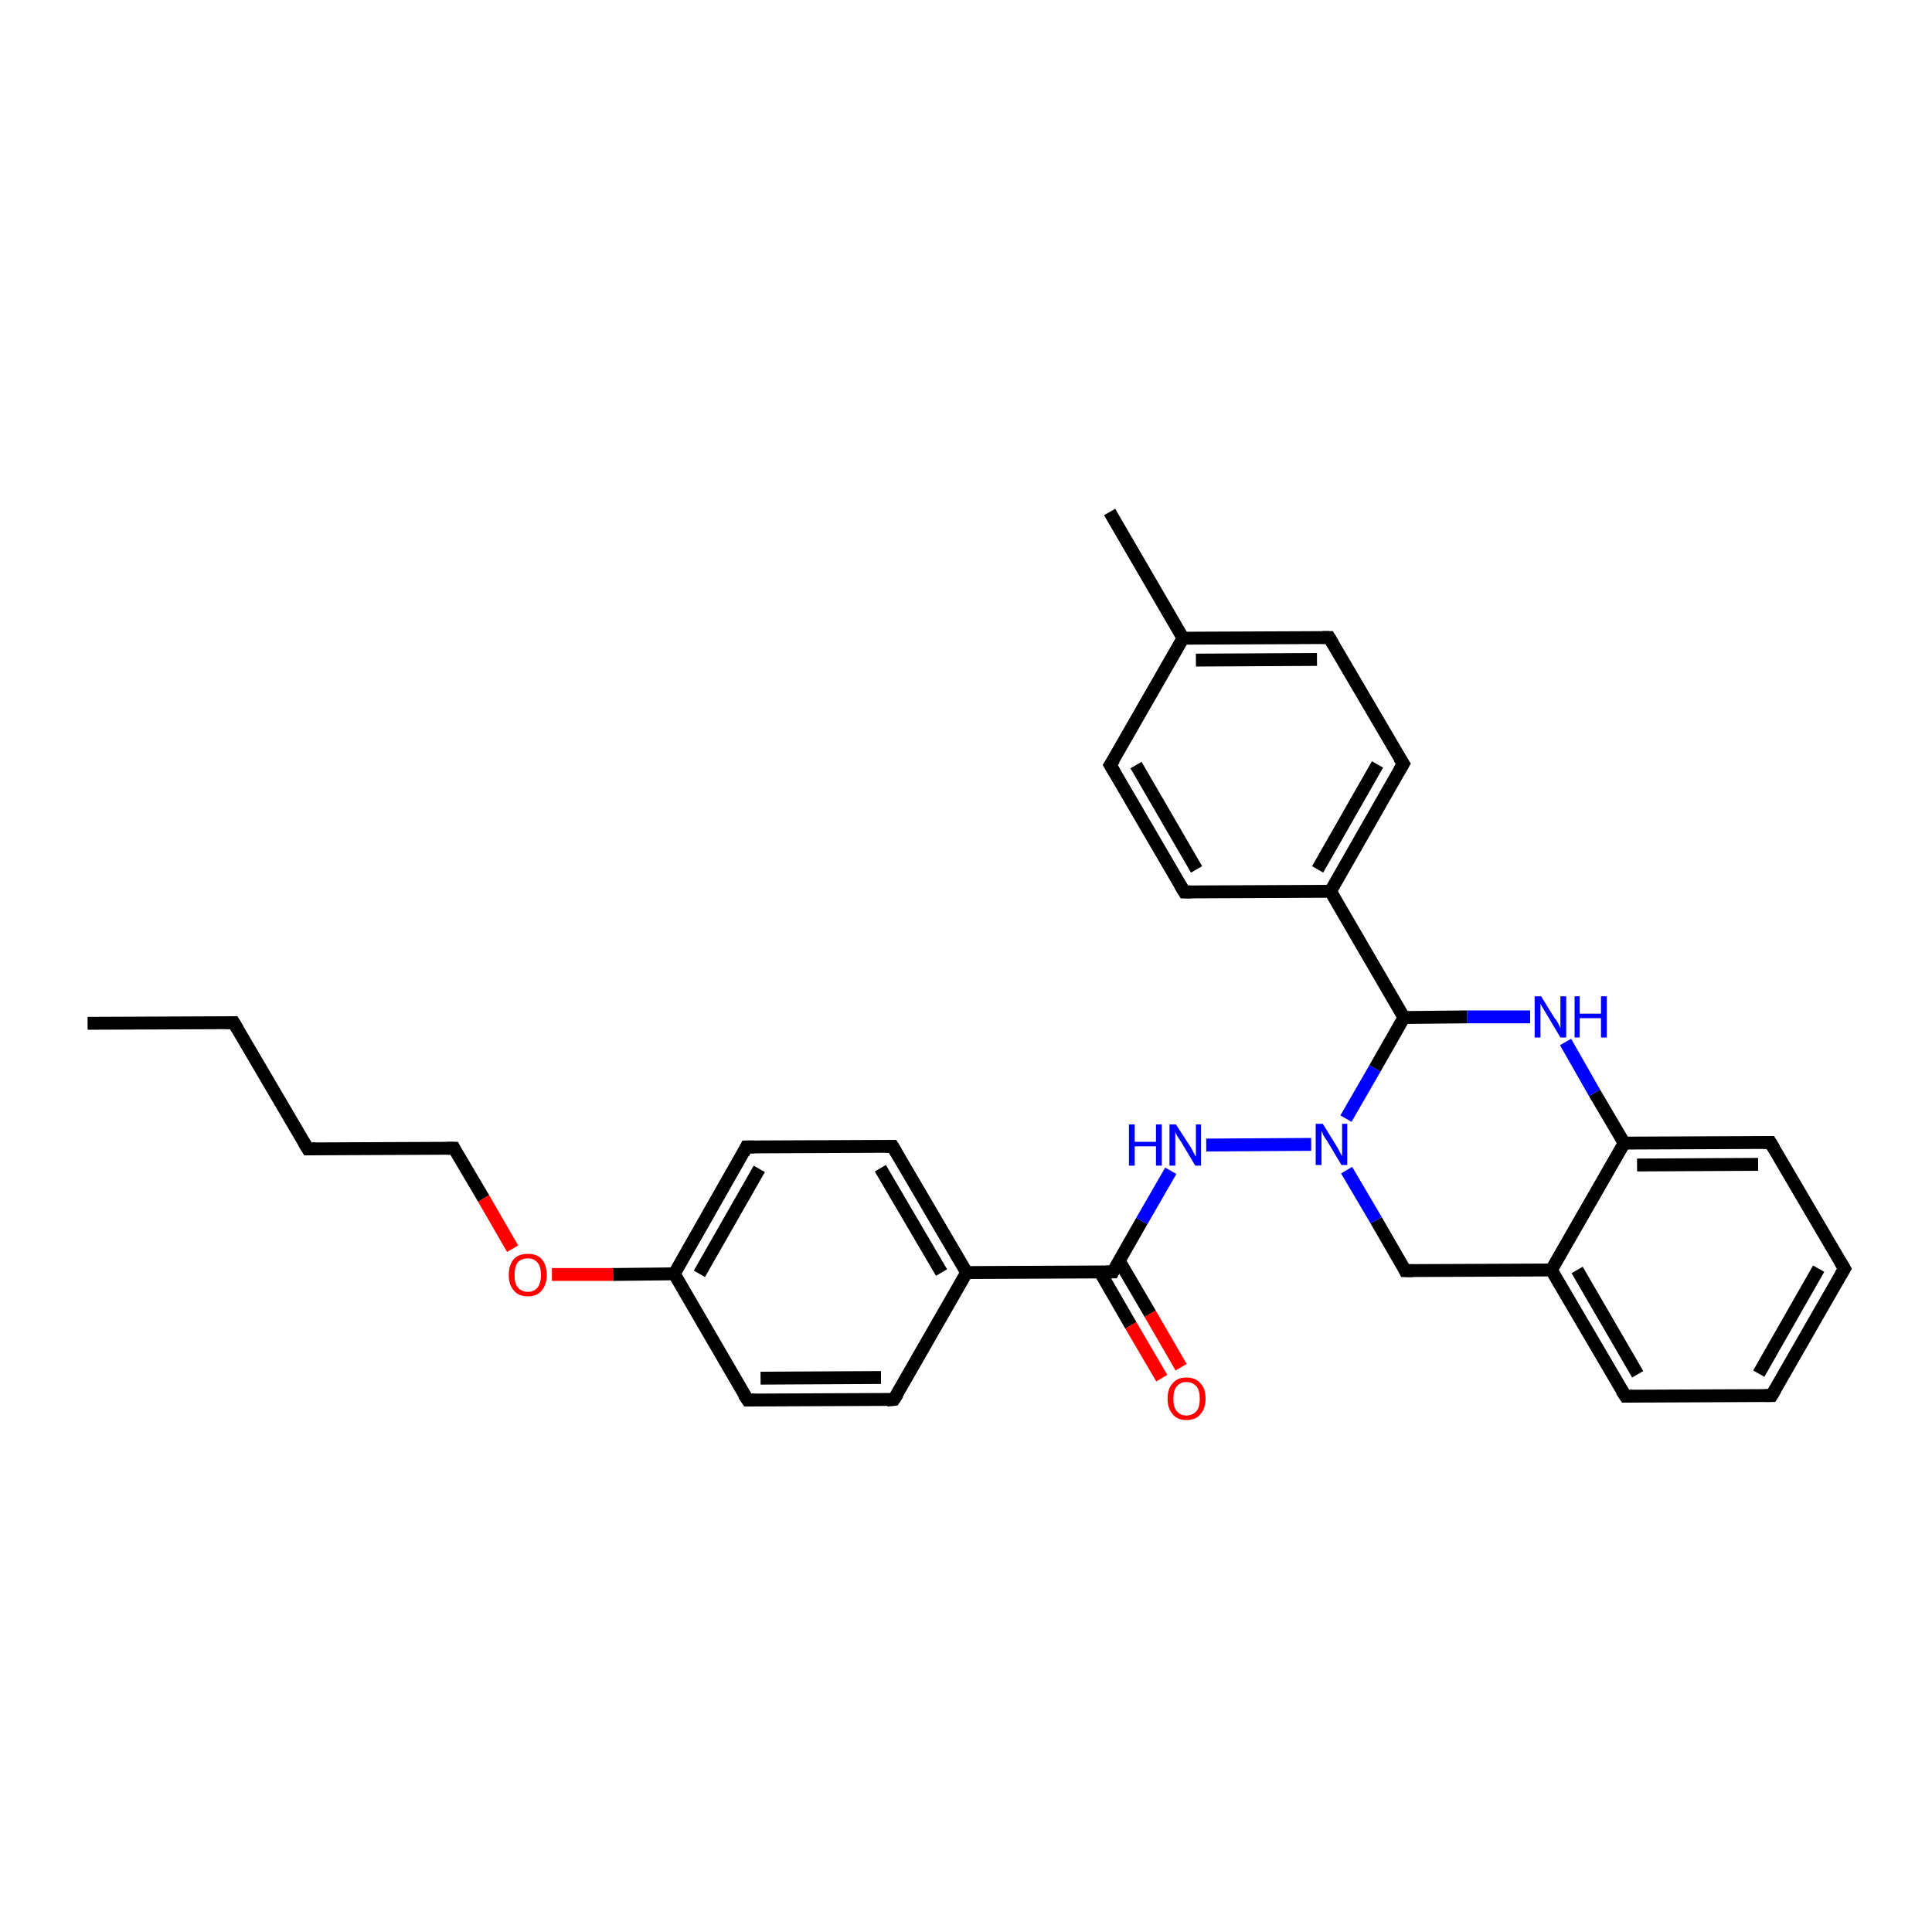<?xml version='1.0' encoding='iso-8859-1'?>
<svg version='1.1' baseProfile='full'
              xmlns='http://www.w3.org/2000/svg'
                      xmlns:rdkit='http://www.rdkit.org/xml'
                      xmlns:xlink='http://www.w3.org/1999/xlink'
                  xml:space='preserve'
width='300px' height='300px' viewBox='0 0 300 300'>
<!-- END OF HEADER -->
<rect style='opacity:1.0;fill:#FFFFFF;stroke:none' width='300.0' height='300.0' x='0.0' y='0.0'> </rect>
<path class='bond-0 atom-0 atom-1' d='M 13.6,158.9 L 36.3,158.8' style='fill:none;fill-rule:evenodd;stroke:#000000;stroke-width:2.0px;stroke-linecap:butt;stroke-linejoin:miter;stroke-opacity:1' />
<path class='bond-1 atom-1 atom-2' d='M 36.3,158.8 L 47.8,178.4' style='fill:none;fill-rule:evenodd;stroke:#000000;stroke-width:2.0px;stroke-linecap:butt;stroke-linejoin:miter;stroke-opacity:1' />
<path class='bond-2 atom-2 atom-3' d='M 47.8,178.4 L 70.5,178.3' style='fill:none;fill-rule:evenodd;stroke:#000000;stroke-width:2.0px;stroke-linecap:butt;stroke-linejoin:miter;stroke-opacity:1' />
<path class='bond-3 atom-3 atom-4' d='M 70.5,178.3 L 75.1,186.1' style='fill:none;fill-rule:evenodd;stroke:#000000;stroke-width:2.0px;stroke-linecap:butt;stroke-linejoin:miter;stroke-opacity:1' />
<path class='bond-3 atom-3 atom-4' d='M 75.1,186.1 L 79.6,193.9' style='fill:none;fill-rule:evenodd;stroke:#FF0000;stroke-width:2.0px;stroke-linecap:butt;stroke-linejoin:miter;stroke-opacity:1' />
<path class='bond-4 atom-4 atom-5' d='M 85.7,197.9 L 95.2,197.9' style='fill:none;fill-rule:evenodd;stroke:#FF0000;stroke-width:2.0px;stroke-linecap:butt;stroke-linejoin:miter;stroke-opacity:1' />
<path class='bond-4 atom-4 atom-5' d='M 95.2,197.9 L 104.7,197.8' style='fill:none;fill-rule:evenodd;stroke:#000000;stroke-width:2.0px;stroke-linecap:butt;stroke-linejoin:miter;stroke-opacity:1' />
<path class='bond-5 atom-5 atom-6' d='M 104.7,197.8 L 115.9,178.1' style='fill:none;fill-rule:evenodd;stroke:#000000;stroke-width:2.0px;stroke-linecap:butt;stroke-linejoin:miter;stroke-opacity:1' />
<path class='bond-5 atom-5 atom-6' d='M 108.6,197.8 L 117.9,181.5' style='fill:none;fill-rule:evenodd;stroke:#000000;stroke-width:2.0px;stroke-linecap:butt;stroke-linejoin:miter;stroke-opacity:1' />
<path class='bond-6 atom-6 atom-7' d='M 115.9,178.1 L 138.6,178.0' style='fill:none;fill-rule:evenodd;stroke:#000000;stroke-width:2.0px;stroke-linecap:butt;stroke-linejoin:miter;stroke-opacity:1' />
<path class='bond-7 atom-7 atom-8' d='M 138.6,178.0 L 150.1,197.6' style='fill:none;fill-rule:evenodd;stroke:#000000;stroke-width:2.0px;stroke-linecap:butt;stroke-linejoin:miter;stroke-opacity:1' />
<path class='bond-7 atom-7 atom-8' d='M 136.7,181.4 L 146.2,197.6' style='fill:none;fill-rule:evenodd;stroke:#000000;stroke-width:2.0px;stroke-linecap:butt;stroke-linejoin:miter;stroke-opacity:1' />
<path class='bond-8 atom-8 atom-9' d='M 150.1,197.6 L 138.8,217.3' style='fill:none;fill-rule:evenodd;stroke:#000000;stroke-width:2.0px;stroke-linecap:butt;stroke-linejoin:miter;stroke-opacity:1' />
<path class='bond-9 atom-9 atom-10' d='M 138.8,217.3 L 116.1,217.4' style='fill:none;fill-rule:evenodd;stroke:#000000;stroke-width:2.0px;stroke-linecap:butt;stroke-linejoin:miter;stroke-opacity:1' />
<path class='bond-9 atom-9 atom-10' d='M 136.8,213.9 L 118.1,214.0' style='fill:none;fill-rule:evenodd;stroke:#000000;stroke-width:2.0px;stroke-linecap:butt;stroke-linejoin:miter;stroke-opacity:1' />
<path class='bond-10 atom-8 atom-11' d='M 150.1,197.6 L 172.8,197.5' style='fill:none;fill-rule:evenodd;stroke:#000000;stroke-width:2.0px;stroke-linecap:butt;stroke-linejoin:miter;stroke-opacity:1' />
<path class='bond-11 atom-11 atom-12' d='M 170.8,197.5 L 175.6,205.8' style='fill:none;fill-rule:evenodd;stroke:#000000;stroke-width:2.0px;stroke-linecap:butt;stroke-linejoin:miter;stroke-opacity:1' />
<path class='bond-11 atom-11 atom-12' d='M 175.6,205.8 L 180.4,214.0' style='fill:none;fill-rule:evenodd;stroke:#FF0000;stroke-width:2.0px;stroke-linecap:butt;stroke-linejoin:miter;stroke-opacity:1' />
<path class='bond-11 atom-11 atom-12' d='M 173.8,195.8 L 178.6,204.0' style='fill:none;fill-rule:evenodd;stroke:#000000;stroke-width:2.0px;stroke-linecap:butt;stroke-linejoin:miter;stroke-opacity:1' />
<path class='bond-11 atom-11 atom-12' d='M 178.6,204.0 L 183.4,212.3' style='fill:none;fill-rule:evenodd;stroke:#FF0000;stroke-width:2.0px;stroke-linecap:butt;stroke-linejoin:miter;stroke-opacity:1' />
<path class='bond-12 atom-11 atom-13' d='M 172.8,197.5 L 177.3,189.6' style='fill:none;fill-rule:evenodd;stroke:#000000;stroke-width:2.0px;stroke-linecap:butt;stroke-linejoin:miter;stroke-opacity:1' />
<path class='bond-12 atom-11 atom-13' d='M 177.3,189.6 L 181.8,181.8' style='fill:none;fill-rule:evenodd;stroke:#0000FF;stroke-width:2.0px;stroke-linecap:butt;stroke-linejoin:miter;stroke-opacity:1' />
<path class='bond-13 atom-13 atom-14' d='M 187.3,177.8 L 203.6,177.7' style='fill:none;fill-rule:evenodd;stroke:#0000FF;stroke-width:2.0px;stroke-linecap:butt;stroke-linejoin:miter;stroke-opacity:1' />
<path class='bond-14 atom-14 atom-15' d='M 209.1,181.7 L 213.7,189.5' style='fill:none;fill-rule:evenodd;stroke:#0000FF;stroke-width:2.0px;stroke-linecap:butt;stroke-linejoin:miter;stroke-opacity:1' />
<path class='bond-14 atom-14 atom-15' d='M 213.7,189.5 L 218.2,197.3' style='fill:none;fill-rule:evenodd;stroke:#000000;stroke-width:2.0px;stroke-linecap:butt;stroke-linejoin:miter;stroke-opacity:1' />
<path class='bond-15 atom-15 atom-16' d='M 218.2,197.3 L 240.9,197.2' style='fill:none;fill-rule:evenodd;stroke:#000000;stroke-width:2.0px;stroke-linecap:butt;stroke-linejoin:miter;stroke-opacity:1' />
<path class='bond-16 atom-16 atom-17' d='M 240.9,197.2 L 252.4,216.8' style='fill:none;fill-rule:evenodd;stroke:#000000;stroke-width:2.0px;stroke-linecap:butt;stroke-linejoin:miter;stroke-opacity:1' />
<path class='bond-16 atom-16 atom-17' d='M 244.9,197.2 L 254.3,213.4' style='fill:none;fill-rule:evenodd;stroke:#000000;stroke-width:2.0px;stroke-linecap:butt;stroke-linejoin:miter;stroke-opacity:1' />
<path class='bond-17 atom-17 atom-18' d='M 252.4,216.8 L 275.1,216.7' style='fill:none;fill-rule:evenodd;stroke:#000000;stroke-width:2.0px;stroke-linecap:butt;stroke-linejoin:miter;stroke-opacity:1' />
<path class='bond-18 atom-18 atom-19' d='M 275.1,216.7 L 286.4,197.0' style='fill:none;fill-rule:evenodd;stroke:#000000;stroke-width:2.0px;stroke-linecap:butt;stroke-linejoin:miter;stroke-opacity:1' />
<path class='bond-18 atom-18 atom-19' d='M 273.1,213.3 L 282.4,197.0' style='fill:none;fill-rule:evenodd;stroke:#000000;stroke-width:2.0px;stroke-linecap:butt;stroke-linejoin:miter;stroke-opacity:1' />
<path class='bond-19 atom-19 atom-20' d='M 286.4,197.0 L 274.9,177.4' style='fill:none;fill-rule:evenodd;stroke:#000000;stroke-width:2.0px;stroke-linecap:butt;stroke-linejoin:miter;stroke-opacity:1' />
<path class='bond-20 atom-20 atom-21' d='M 274.9,177.4 L 252.2,177.5' style='fill:none;fill-rule:evenodd;stroke:#000000;stroke-width:2.0px;stroke-linecap:butt;stroke-linejoin:miter;stroke-opacity:1' />
<path class='bond-20 atom-20 atom-21' d='M 273.0,180.8 L 254.2,180.9' style='fill:none;fill-rule:evenodd;stroke:#000000;stroke-width:2.0px;stroke-linecap:butt;stroke-linejoin:miter;stroke-opacity:1' />
<path class='bond-21 atom-21 atom-22' d='M 252.2,177.5 L 247.6,169.7' style='fill:none;fill-rule:evenodd;stroke:#000000;stroke-width:2.0px;stroke-linecap:butt;stroke-linejoin:miter;stroke-opacity:1' />
<path class='bond-21 atom-21 atom-22' d='M 247.6,169.7 L 243.1,161.8' style='fill:none;fill-rule:evenodd;stroke:#0000FF;stroke-width:2.0px;stroke-linecap:butt;stroke-linejoin:miter;stroke-opacity:1' />
<path class='bond-22 atom-22 atom-23' d='M 237.6,157.9 L 227.8,157.9' style='fill:none;fill-rule:evenodd;stroke:#0000FF;stroke-width:2.0px;stroke-linecap:butt;stroke-linejoin:miter;stroke-opacity:1' />
<path class='bond-22 atom-22 atom-23' d='M 227.8,157.9 L 218.0,158.0' style='fill:none;fill-rule:evenodd;stroke:#000000;stroke-width:2.0px;stroke-linecap:butt;stroke-linejoin:miter;stroke-opacity:1' />
<path class='bond-23 atom-23 atom-24' d='M 218.0,158.0 L 206.6,138.4' style='fill:none;fill-rule:evenodd;stroke:#000000;stroke-width:2.0px;stroke-linecap:butt;stroke-linejoin:miter;stroke-opacity:1' />
<path class='bond-24 atom-24 atom-25' d='M 206.6,138.4 L 217.9,118.6' style='fill:none;fill-rule:evenodd;stroke:#000000;stroke-width:2.0px;stroke-linecap:butt;stroke-linejoin:miter;stroke-opacity:1' />
<path class='bond-24 atom-24 atom-25' d='M 204.6,135.0 L 213.9,118.7' style='fill:none;fill-rule:evenodd;stroke:#000000;stroke-width:2.0px;stroke-linecap:butt;stroke-linejoin:miter;stroke-opacity:1' />
<path class='bond-25 atom-25 atom-26' d='M 217.9,118.6 L 206.4,99.0' style='fill:none;fill-rule:evenodd;stroke:#000000;stroke-width:2.0px;stroke-linecap:butt;stroke-linejoin:miter;stroke-opacity:1' />
<path class='bond-26 atom-26 atom-27' d='M 206.4,99.0 L 183.7,99.1' style='fill:none;fill-rule:evenodd;stroke:#000000;stroke-width:2.0px;stroke-linecap:butt;stroke-linejoin:miter;stroke-opacity:1' />
<path class='bond-26 atom-26 atom-27' d='M 204.5,102.4 L 185.7,102.5' style='fill:none;fill-rule:evenodd;stroke:#000000;stroke-width:2.0px;stroke-linecap:butt;stroke-linejoin:miter;stroke-opacity:1' />
<path class='bond-27 atom-27 atom-28' d='M 183.7,99.1 L 172.3,79.5' style='fill:none;fill-rule:evenodd;stroke:#000000;stroke-width:2.0px;stroke-linecap:butt;stroke-linejoin:miter;stroke-opacity:1' />
<path class='bond-28 atom-27 atom-29' d='M 183.7,99.1 L 172.4,118.8' style='fill:none;fill-rule:evenodd;stroke:#000000;stroke-width:2.0px;stroke-linecap:butt;stroke-linejoin:miter;stroke-opacity:1' />
<path class='bond-29 atom-29 atom-30' d='M 172.4,118.8 L 183.9,138.5' style='fill:none;fill-rule:evenodd;stroke:#000000;stroke-width:2.0px;stroke-linecap:butt;stroke-linejoin:miter;stroke-opacity:1' />
<path class='bond-29 atom-29 atom-30' d='M 176.4,118.8 L 185.8,135.0' style='fill:none;fill-rule:evenodd;stroke:#000000;stroke-width:2.0px;stroke-linecap:butt;stroke-linejoin:miter;stroke-opacity:1' />
<path class='bond-30 atom-10 atom-5' d='M 116.1,217.4 L 104.7,197.8' style='fill:none;fill-rule:evenodd;stroke:#000000;stroke-width:2.0px;stroke-linecap:butt;stroke-linejoin:miter;stroke-opacity:1' />
<path class='bond-31 atom-23 atom-14' d='M 218.0,158.0 L 213.5,165.9' style='fill:none;fill-rule:evenodd;stroke:#000000;stroke-width:2.0px;stroke-linecap:butt;stroke-linejoin:miter;stroke-opacity:1' />
<path class='bond-31 atom-23 atom-14' d='M 213.5,165.9 L 209.0,173.7' style='fill:none;fill-rule:evenodd;stroke:#0000FF;stroke-width:2.0px;stroke-linecap:butt;stroke-linejoin:miter;stroke-opacity:1' />
<path class='bond-32 atom-30 atom-24' d='M 183.9,138.5 L 206.6,138.4' style='fill:none;fill-rule:evenodd;stroke:#000000;stroke-width:2.0px;stroke-linecap:butt;stroke-linejoin:miter;stroke-opacity:1' />
<path class='bond-33 atom-21 atom-16' d='M 252.2,177.5 L 240.9,197.2' style='fill:none;fill-rule:evenodd;stroke:#000000;stroke-width:2.0px;stroke-linecap:butt;stroke-linejoin:miter;stroke-opacity:1' />
<path d='M 35.2,158.8 L 36.3,158.8 L 36.9,159.8' style='fill:none;stroke:#000000;stroke-width:2.0px;stroke-linecap:butt;stroke-linejoin:miter;stroke-opacity:1;' />
<path d='M 47.2,177.4 L 47.8,178.4 L 48.9,178.4' style='fill:none;stroke:#000000;stroke-width:2.0px;stroke-linecap:butt;stroke-linejoin:miter;stroke-opacity:1;' />
<path d='M 69.4,178.3 L 70.5,178.3 L 70.7,178.7' style='fill:none;stroke:#000000;stroke-width:2.0px;stroke-linecap:butt;stroke-linejoin:miter;stroke-opacity:1;' />
<path d='M 115.4,179.1 L 115.9,178.1 L 117.1,178.1' style='fill:none;stroke:#000000;stroke-width:2.0px;stroke-linecap:butt;stroke-linejoin:miter;stroke-opacity:1;' />
<path d='M 137.5,178.0 L 138.6,178.0 L 139.2,179.0' style='fill:none;stroke:#000000;stroke-width:2.0px;stroke-linecap:butt;stroke-linejoin:miter;stroke-opacity:1;' />
<path d='M 139.4,216.4 L 138.8,217.3 L 137.7,217.4' style='fill:none;stroke:#000000;stroke-width:2.0px;stroke-linecap:butt;stroke-linejoin:miter;stroke-opacity:1;' />
<path d='M 117.2,217.4 L 116.1,217.4 L 115.5,216.5' style='fill:none;stroke:#000000;stroke-width:2.0px;stroke-linecap:butt;stroke-linejoin:miter;stroke-opacity:1;' />
<path d='M 171.7,197.5 L 172.8,197.5 L 173.0,197.1' style='fill:none;stroke:#000000;stroke-width:2.0px;stroke-linecap:butt;stroke-linejoin:miter;stroke-opacity:1;' />
<path d='M 218.0,196.9 L 218.2,197.3 L 219.4,197.3' style='fill:none;stroke:#000000;stroke-width:2.0px;stroke-linecap:butt;stroke-linejoin:miter;stroke-opacity:1;' />
<path d='M 251.8,215.9 L 252.4,216.8 L 253.5,216.8' style='fill:none;stroke:#000000;stroke-width:2.0px;stroke-linecap:butt;stroke-linejoin:miter;stroke-opacity:1;' />
<path d='M 274.0,216.7 L 275.1,216.7 L 275.7,215.7' style='fill:none;stroke:#000000;stroke-width:2.0px;stroke-linecap:butt;stroke-linejoin:miter;stroke-opacity:1;' />
<path d='M 285.8,198.0 L 286.4,197.0 L 285.8,196.0' style='fill:none;stroke:#000000;stroke-width:2.0px;stroke-linecap:butt;stroke-linejoin:miter;stroke-opacity:1;' />
<path d='M 275.5,178.4 L 274.9,177.4 L 273.8,177.4' style='fill:none;stroke:#000000;stroke-width:2.0px;stroke-linecap:butt;stroke-linejoin:miter;stroke-opacity:1;' />
<path d='M 217.3,119.6 L 217.9,118.6 L 217.3,117.7' style='fill:none;stroke:#000000;stroke-width:2.0px;stroke-linecap:butt;stroke-linejoin:miter;stroke-opacity:1;' />
<path d='M 207.0,100.0 L 206.4,99.0 L 205.3,99.0' style='fill:none;stroke:#000000;stroke-width:2.0px;stroke-linecap:butt;stroke-linejoin:miter;stroke-opacity:1;' />
<path d='M 173.0,117.9 L 172.4,118.8 L 173.0,119.8' style='fill:none;stroke:#000000;stroke-width:2.0px;stroke-linecap:butt;stroke-linejoin:miter;stroke-opacity:1;' />
<path d='M 183.3,137.5 L 183.9,138.5 L 185.0,138.5' style='fill:none;stroke:#000000;stroke-width:2.0px;stroke-linecap:butt;stroke-linejoin:miter;stroke-opacity:1;' />
<path class='atom-4' d='M 79.0 198.0
Q 79.0 196.4, 79.8 195.5
Q 80.5 194.7, 82.0 194.7
Q 83.4 194.7, 84.1 195.5
Q 84.9 196.4, 84.9 198.0
Q 84.9 199.5, 84.1 200.4
Q 83.4 201.3, 82.0 201.3
Q 80.5 201.3, 79.8 200.4
Q 79.0 199.5, 79.0 198.0
M 82.0 200.6
Q 82.9 200.6, 83.5 199.9
Q 84.0 199.2, 84.0 198.0
Q 84.0 196.7, 83.5 196.1
Q 82.9 195.4, 82.0 195.4
Q 81.0 195.4, 80.4 196.0
Q 79.9 196.7, 79.9 198.0
Q 79.9 199.3, 80.4 199.9
Q 81.0 200.6, 82.0 200.6
' fill='#FF0000'/>
<path class='atom-12' d='M 181.3 217.2
Q 181.3 215.6, 182.1 214.8
Q 182.8 213.9, 184.2 213.9
Q 185.7 213.9, 186.4 214.8
Q 187.2 215.6, 187.2 217.2
Q 187.2 218.7, 186.4 219.6
Q 185.7 220.5, 184.2 220.5
Q 182.8 220.5, 182.1 219.6
Q 181.3 218.7, 181.3 217.2
M 184.2 219.8
Q 185.2 219.8, 185.8 219.1
Q 186.3 218.5, 186.3 217.2
Q 186.3 215.9, 185.8 215.3
Q 185.2 214.6, 184.2 214.6
Q 183.3 214.6, 182.7 215.3
Q 182.2 215.9, 182.2 217.2
Q 182.2 218.5, 182.7 219.1
Q 183.3 219.8, 184.2 219.8
' fill='#FF0000'/>
<path class='atom-13' d='M 175.3 174.6
L 176.2 174.6
L 176.2 177.3
L 179.5 177.3
L 179.5 174.6
L 180.4 174.6
L 180.4 181.0
L 179.5 181.0
L 179.5 178.0
L 176.2 178.0
L 176.2 181.0
L 175.3 181.0
L 175.3 174.6
' fill='#0000FF'/>
<path class='atom-13' d='M 182.6 174.6
L 184.8 178.0
Q 185.0 178.3, 185.3 178.9
Q 185.6 179.5, 185.7 179.6
L 185.7 174.6
L 186.5 174.6
L 186.5 181.0
L 185.6 181.0
L 183.4 177.3
Q 183.1 176.9, 182.8 176.4
Q 182.5 175.9, 182.5 175.7
L 182.5 181.0
L 181.6 181.0
L 181.6 174.6
L 182.6 174.6
' fill='#0000FF'/>
<path class='atom-14' d='M 205.4 174.5
L 207.5 177.9
Q 207.7 178.2, 208.0 178.8
Q 208.3 179.4, 208.4 179.5
L 208.4 174.5
L 209.2 174.5
L 209.2 180.9
L 208.3 180.9
L 206.1 177.2
Q 205.8 176.8, 205.5 176.3
Q 205.3 175.8, 205.2 175.6
L 205.2 180.9
L 204.3 180.9
L 204.3 174.5
L 205.4 174.5
' fill='#0000FF'/>
<path class='atom-22' d='M 239.3 154.7
L 241.4 158.1
Q 241.7 158.4, 242.0 159.0
Q 242.3 159.6, 242.3 159.7
L 242.3 154.7
L 243.2 154.7
L 243.2 161.1
L 242.3 161.1
L 240.1 157.4
Q 239.8 156.9, 239.5 156.4
Q 239.2 155.9, 239.2 155.8
L 239.2 161.1
L 238.3 161.1
L 238.3 154.7
L 239.3 154.7
' fill='#0000FF'/>
<path class='atom-22' d='M 244.5 154.7
L 245.3 154.7
L 245.3 157.4
L 248.6 157.4
L 248.6 154.7
L 249.5 154.7
L 249.5 161.1
L 248.6 161.1
L 248.6 158.1
L 245.3 158.1
L 245.3 161.1
L 244.5 161.1
L 244.5 154.7
' fill='#0000FF'/>
</svg>
